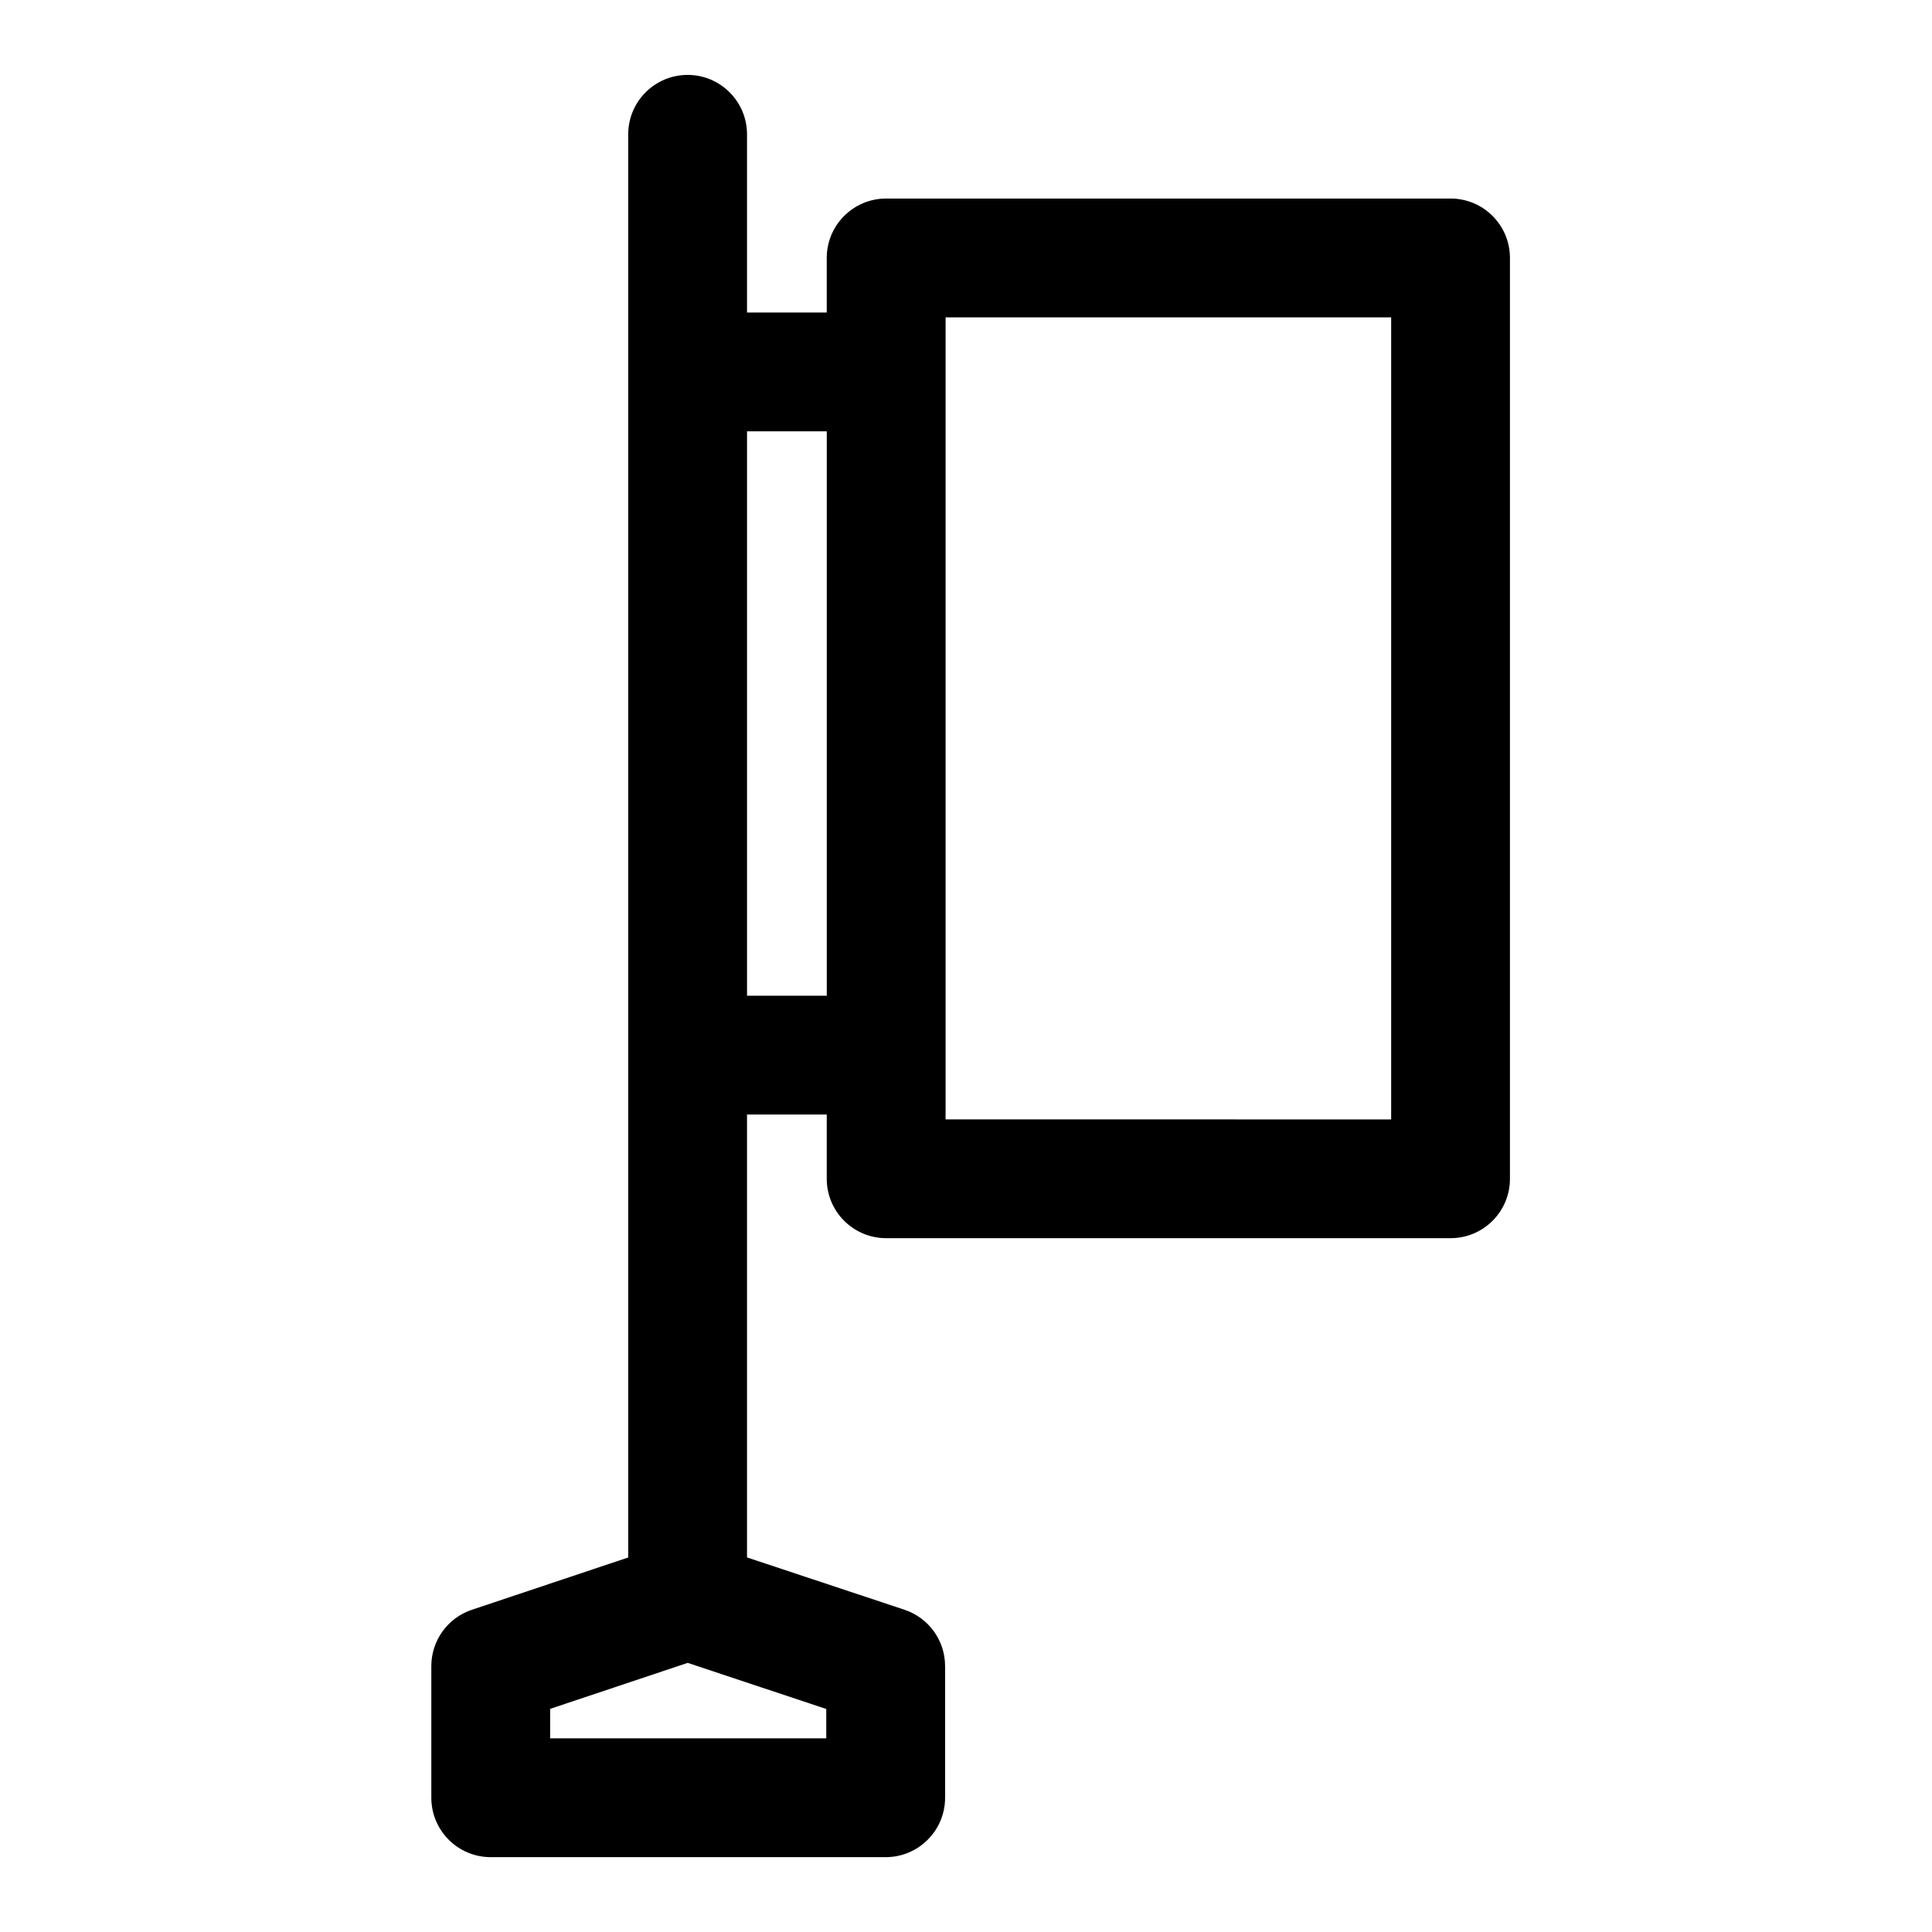 <?xml version="1.0" encoding="UTF-8"?>
<!-- The Best Svg Icon site in the world: iconSvg.co, Visit us! https://iconsvg.co -->
<svg fill="#000000" width="800px" height="800px" version="1.1" viewBox="144 144 512 512" xmlns="http://www.w3.org/2000/svg">
 <path d="m310.48 556.75-41.422 13.855c-6.422 2.141-10.754 8.156-10.754 14.926v34.891c0 8.691 7.055 15.742 15.742 15.742h104.67c8.691 0 15.742-7.055 15.742-15.742v-34.891c0-6.785-4.344-12.801-10.785-14.941l-41.707-13.855v-117.37h21.129v17.02c0 8.707 7.055 15.742 15.742 15.742h149.57c8.707 0 15.742-7.039 15.742-15.742v-244.03c0-8.691-7.039-15.742-15.742-15.742h-149.57c-8.691 0-15.742 7.055-15.742 15.742v14.469h-21.129v-47.23c0-8.691-7.055-15.742-15.742-15.742-8.691 0-15.742 7.055-15.742 15.742v377.16zm52.492 40.148v7.777h-73.18v-7.809l36.449-12.188zm149.7-368.8v212.56c0-0.016-118.08-0.016-118.08-0.016v-212.54zm-149.57 30.211h-21.129v149.57h21.129z" fill-rule="evenodd"/>
</svg>